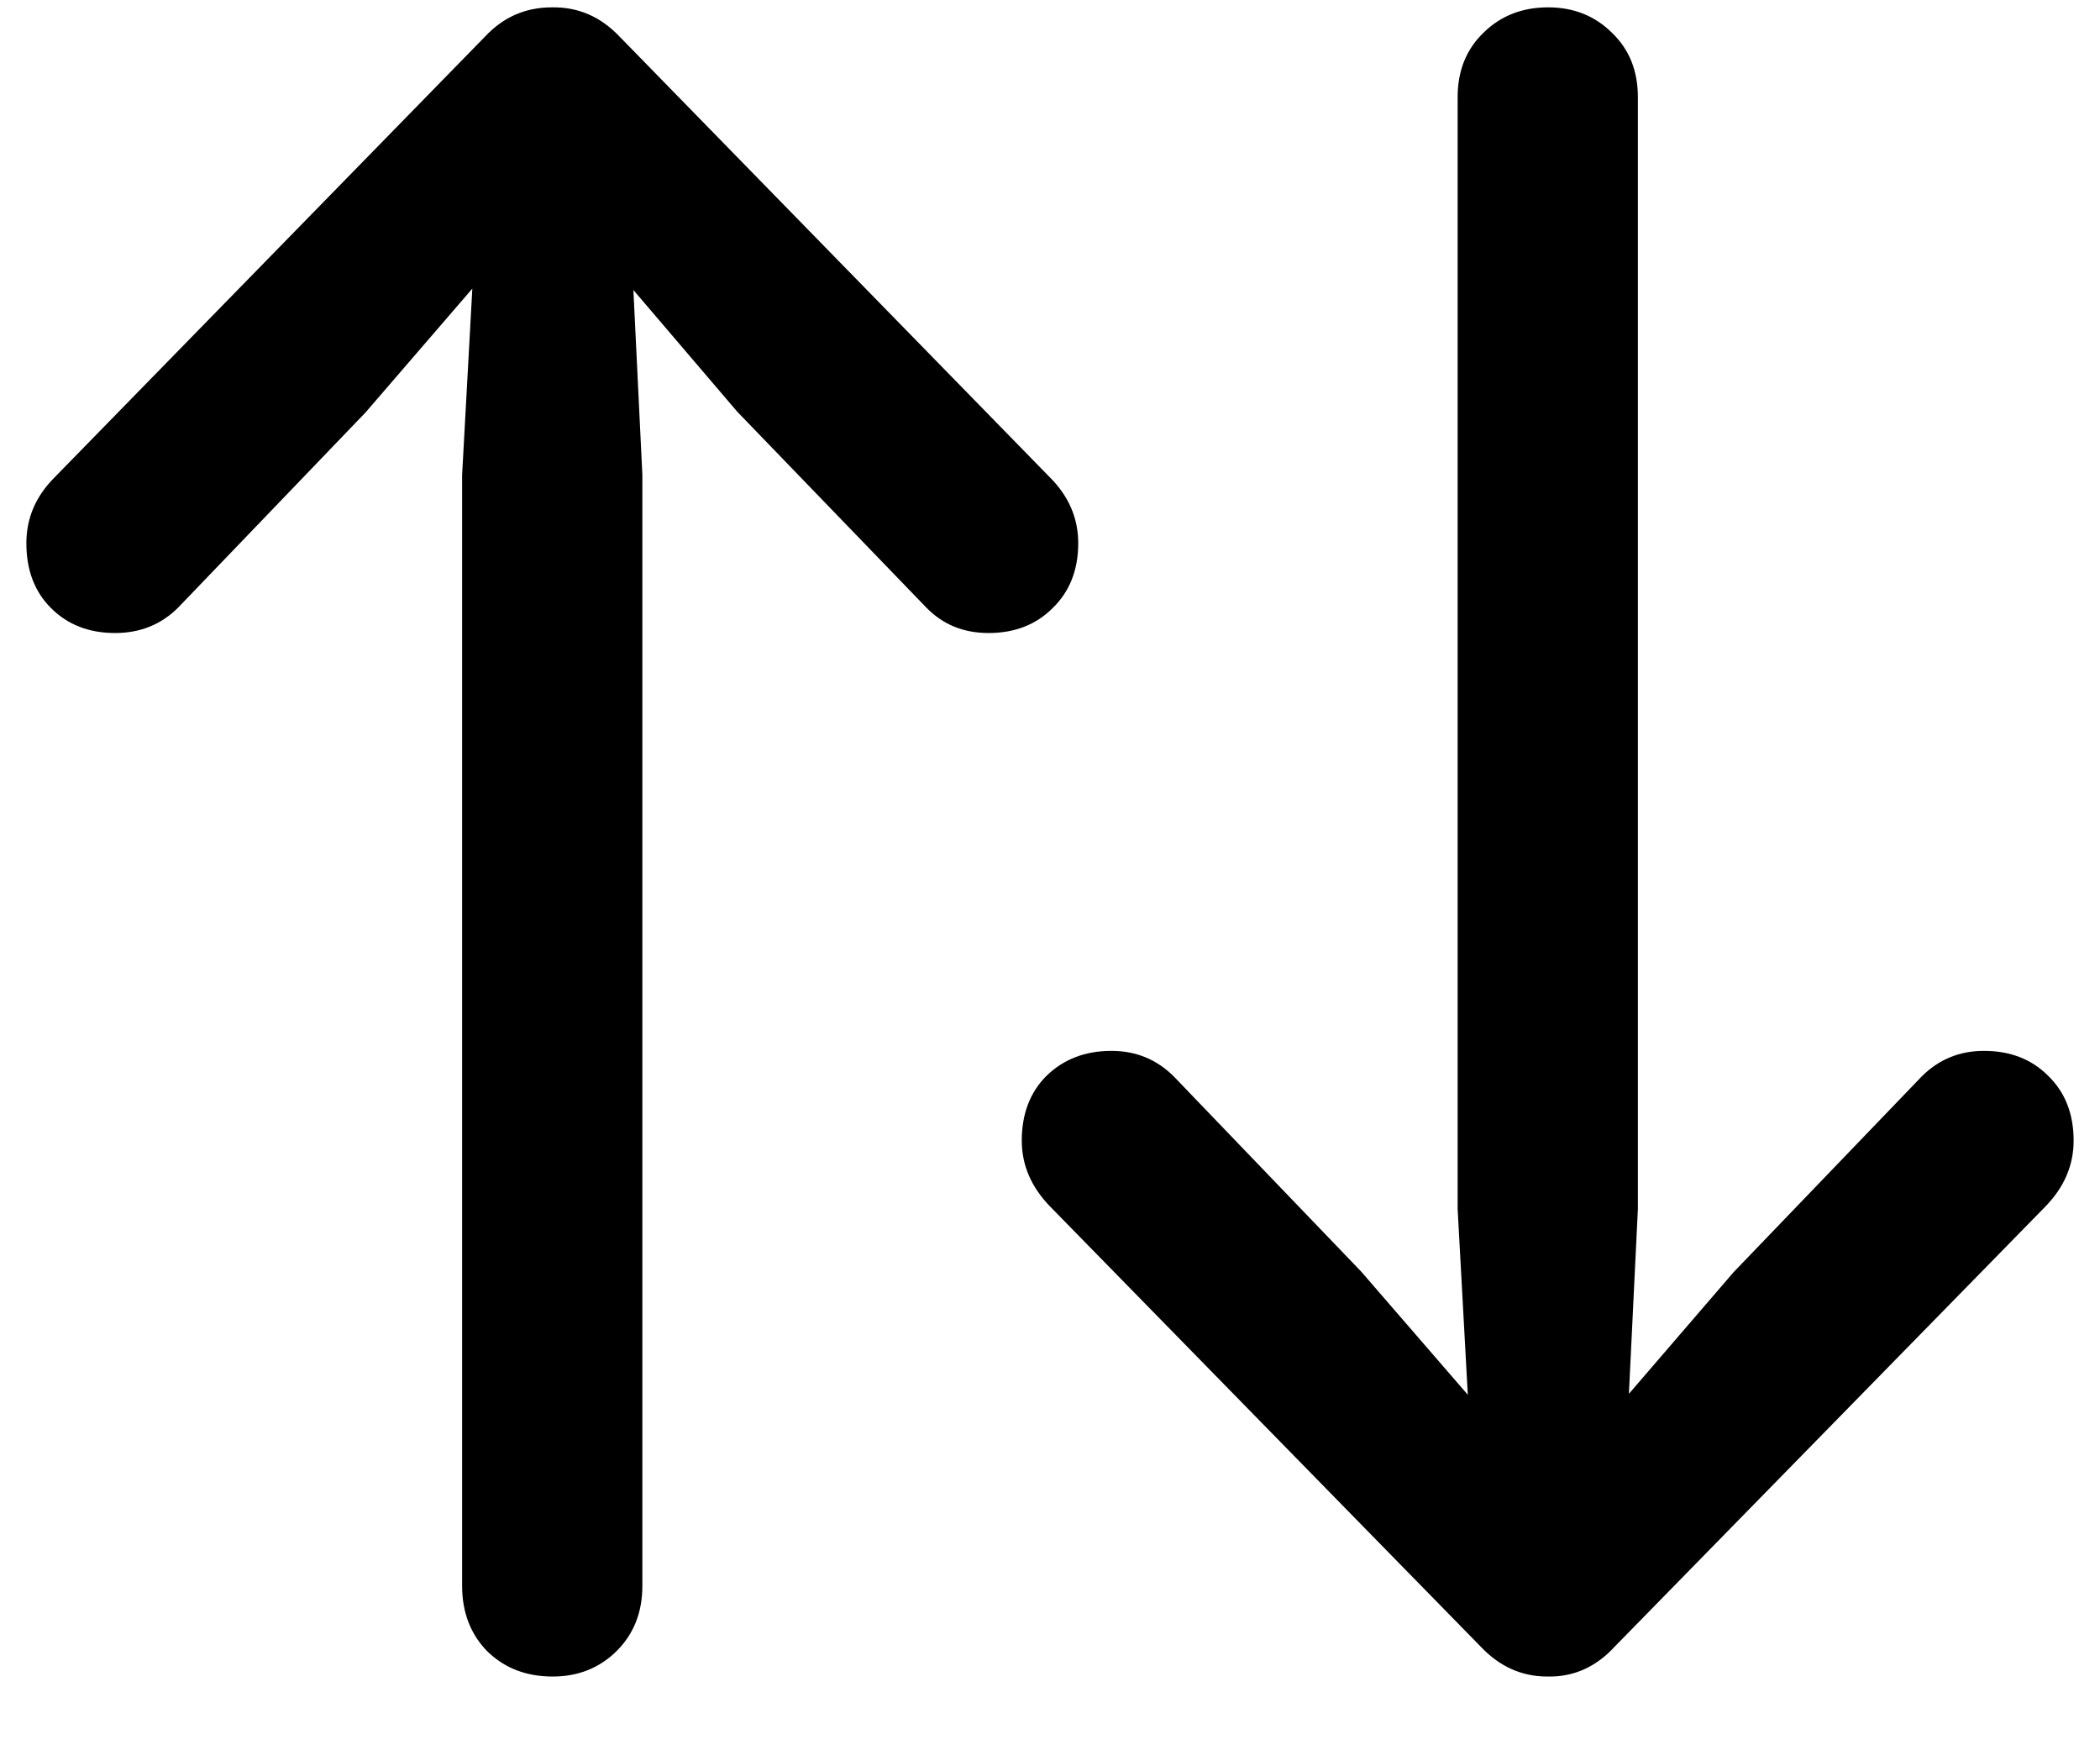 <svg width="18" height="15" viewBox="0 0 18 15" fill="none" xmlns="http://www.w3.org/2000/svg">
<path d="M13.922 12.771C13.912 12.991 13.841 13.157 13.71 13.269C13.578 13.386 13.434 13.445 13.277 13.445C13.116 13.445 12.97 13.386 12.838 13.269C12.711 13.157 12.64 12.991 12.626 12.771L12.494 10.361V0.833C12.494 0.608 12.567 0.425 12.713 0.283C12.86 0.137 13.045 0.063 13.27 0.063C13.49 0.063 13.673 0.137 13.819 0.283C13.966 0.425 14.039 0.608 14.039 0.833V10.361L13.922 12.771ZM10.062 9.226L11.666 10.896L13.27 12.749L14.859 10.903L16.471 9.226C16.617 9.08 16.795 9.006 17.005 9.006C17.23 9.006 17.413 9.077 17.555 9.219C17.701 9.36 17.774 9.546 17.774 9.775C17.774 9.985 17.694 10.173 17.533 10.339L13.841 14.111C13.68 14.287 13.487 14.373 13.263 14.368C13.043 14.368 12.852 14.282 12.691 14.111L9 10.339C8.839 10.173 8.758 9.985 8.758 9.775C8.758 9.546 8.829 9.36 8.971 9.219C9.117 9.077 9.303 9.006 9.527 9.006C9.737 9.006 9.916 9.08 10.062 9.226ZM5.389 1.66L5.506 4.07V13.591C5.506 13.816 5.433 14.002 5.287 14.148C5.14 14.294 4.957 14.368 4.737 14.368C4.508 14.368 4.32 14.294 4.173 14.148C4.032 14.002 3.961 13.816 3.961 13.591V4.07L4.093 1.66C4.107 1.436 4.178 1.267 4.305 1.155C4.437 1.042 4.581 0.986 4.737 0.986C4.898 0.986 5.042 1.042 5.169 1.155C5.301 1.267 5.375 1.436 5.389 1.66ZM1.529 5.205C1.383 5.352 1.202 5.425 0.987 5.425C0.763 5.425 0.58 5.354 0.438 5.212C0.296 5.071 0.226 4.885 0.226 4.656C0.226 4.441 0.306 4.253 0.467 4.092L4.159 0.312C4.315 0.146 4.505 0.063 4.73 0.063C4.955 0.059 5.147 0.142 5.309 0.312L9 4.092C9.161 4.253 9.242 4.441 9.242 4.656C9.242 4.885 9.168 5.071 9.022 5.212C8.88 5.354 8.697 5.425 8.473 5.425C8.258 5.425 8.08 5.352 7.938 5.205L6.319 3.528L4.737 1.675L3.133 3.535L1.529 5.205Z" fill="black"/>
</svg>
